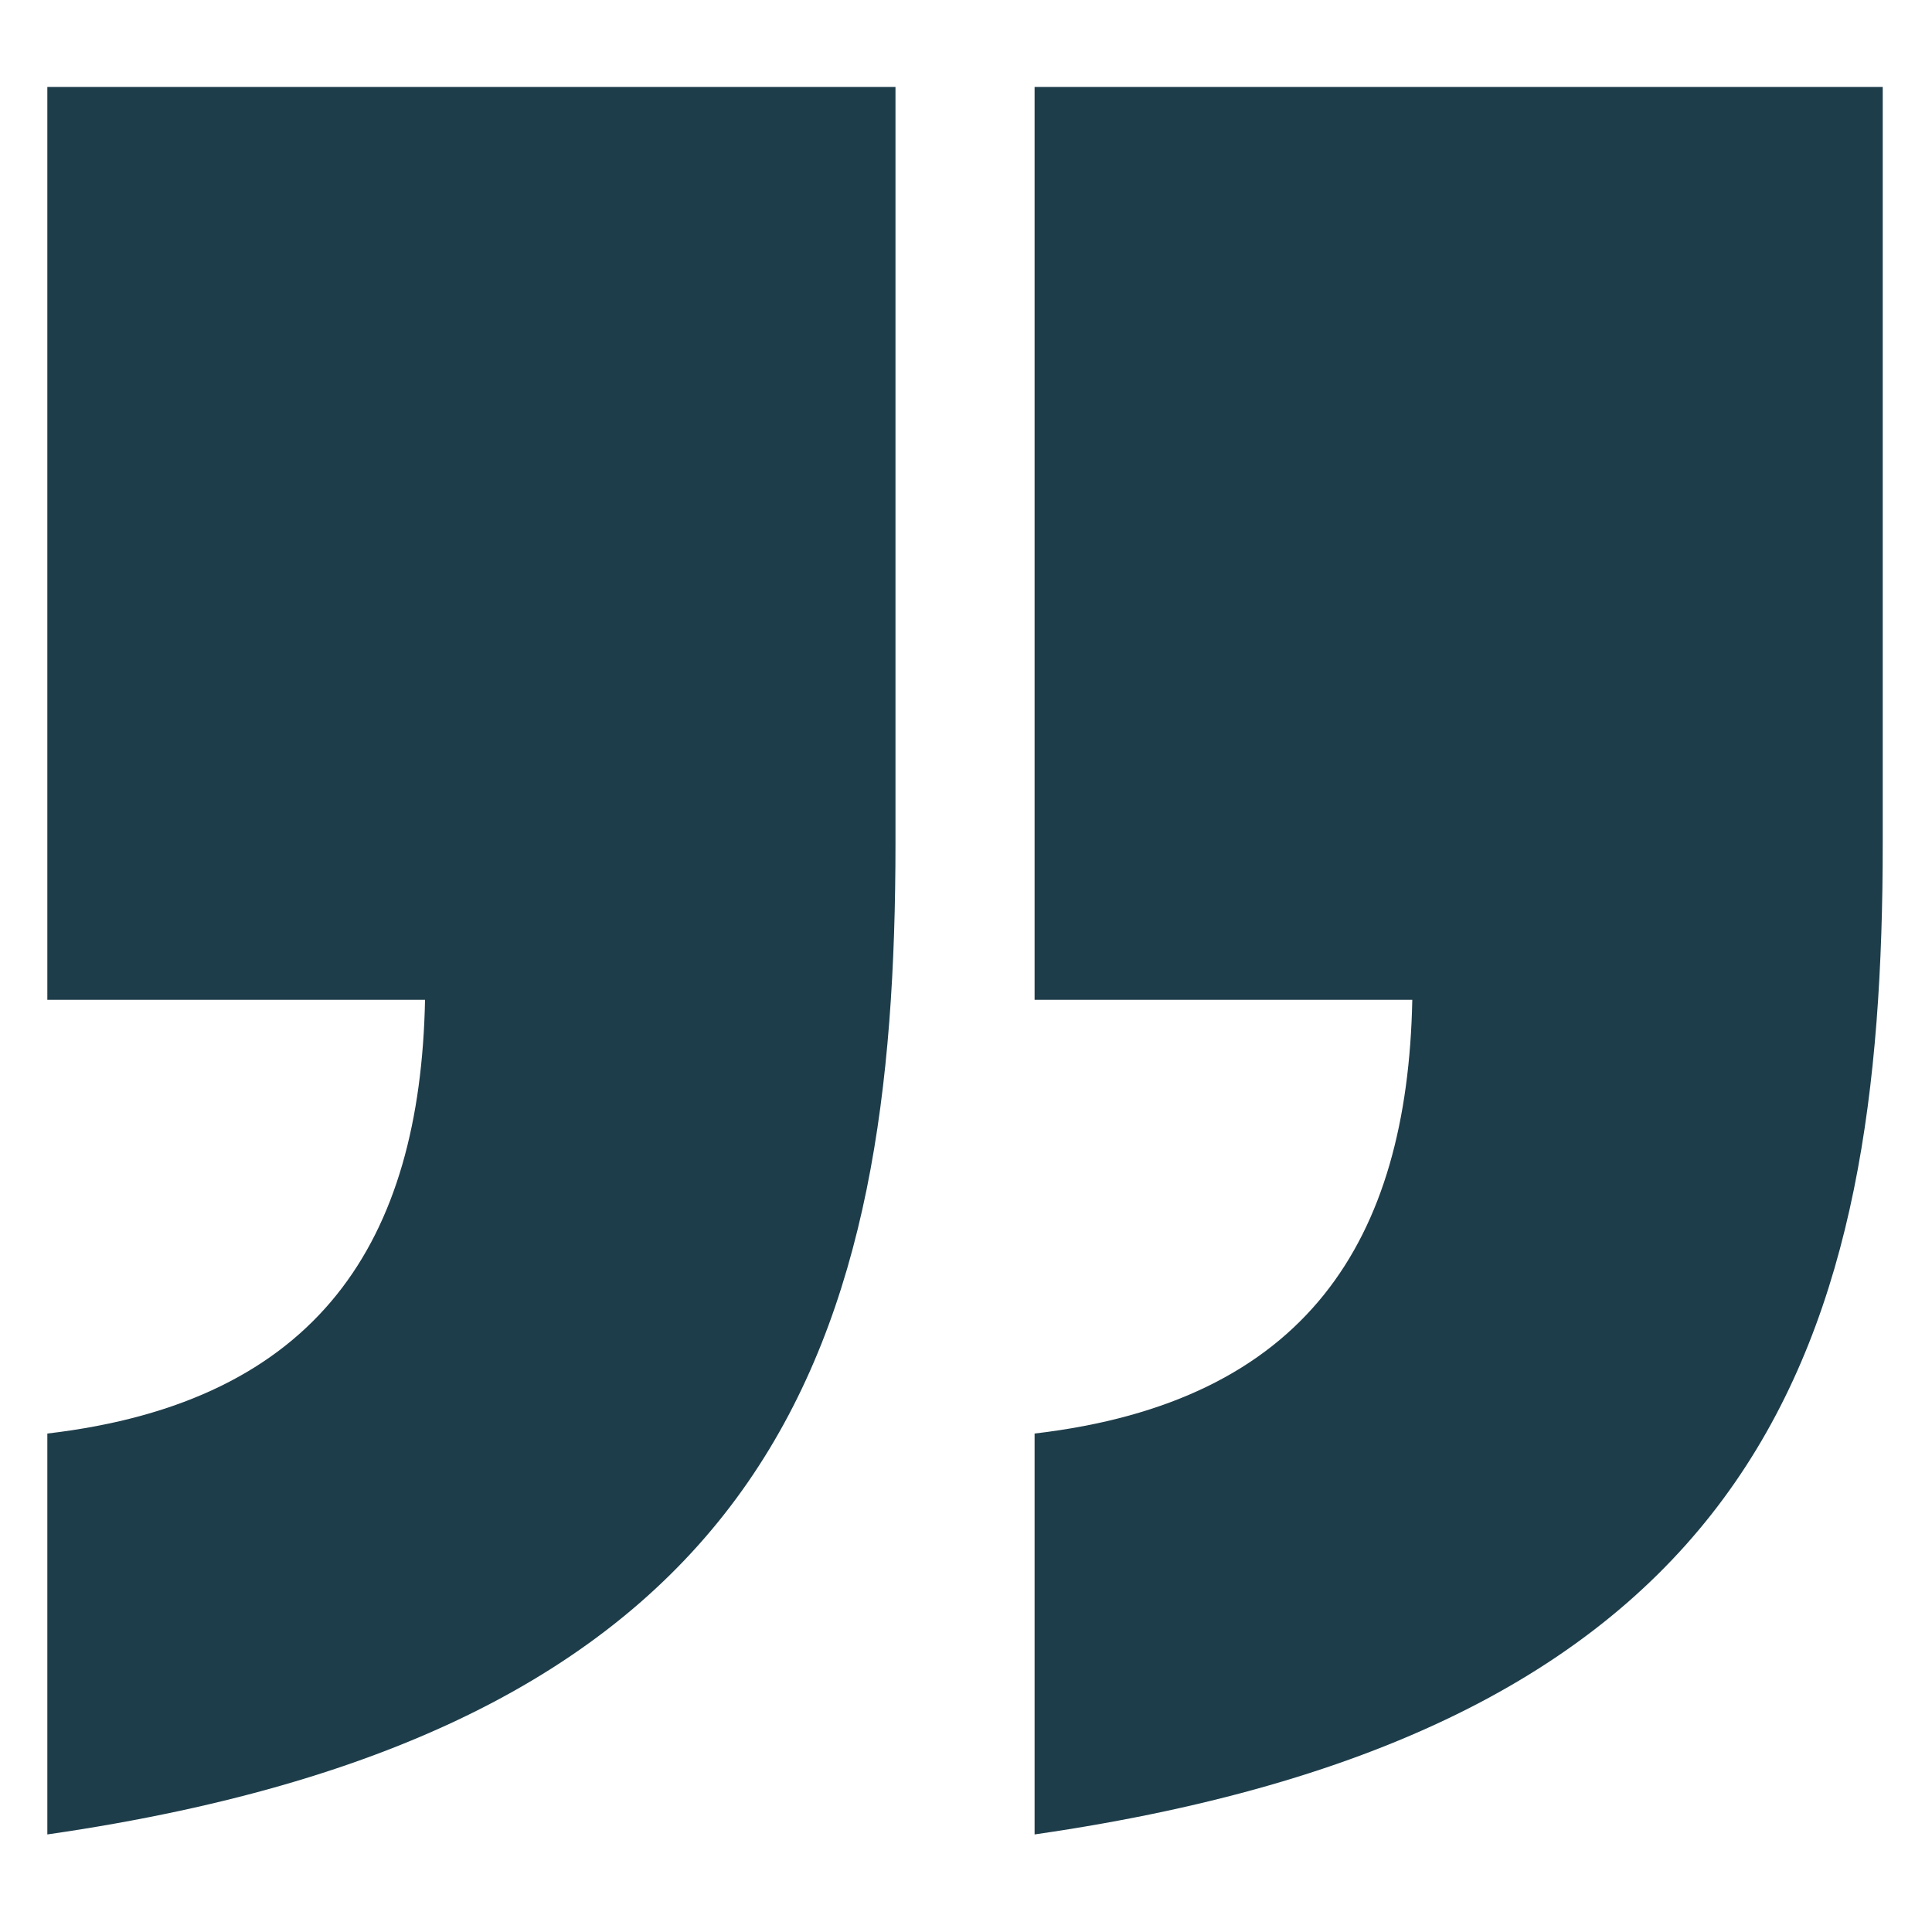<?xml version="1.0" encoding="utf-8"?>
<!-- Generator: Adobe Illustrator 25.3.1, SVG Export Plug-In . SVG Version: 6.00 Build 0)  -->
<svg version="1.1" id="Ebene_2_1_" xmlns="http://www.w3.org/2000/svg" xmlns:xlink="http://www.w3.org/1999/xlink" x="0px" y="0px"
	 viewBox="0 0 200 200" style="enable-background:new 0 0 200 200;" xml:space="preserve">
<style type="text/css">
	.st0{fill:#1E3D4A;}
</style>
<g>
	<path class="st0" d="M92.7,87.3c0,50.6-11.5,91.6-87.8,102.6v-41.5c28.2-3.3,38.6-20,39.1-44.9H4.9V9h87.8
		C92.7,9,92.7,87.3,92.7,87.3z M194.9,87.3c0,50.6-11.5,91.6-87.8,102.6v-41.5c28.2-3.3,38.6-20,39.1-44.9h-39.1V9h87.8V87.3z"/>
</g>
</svg>
